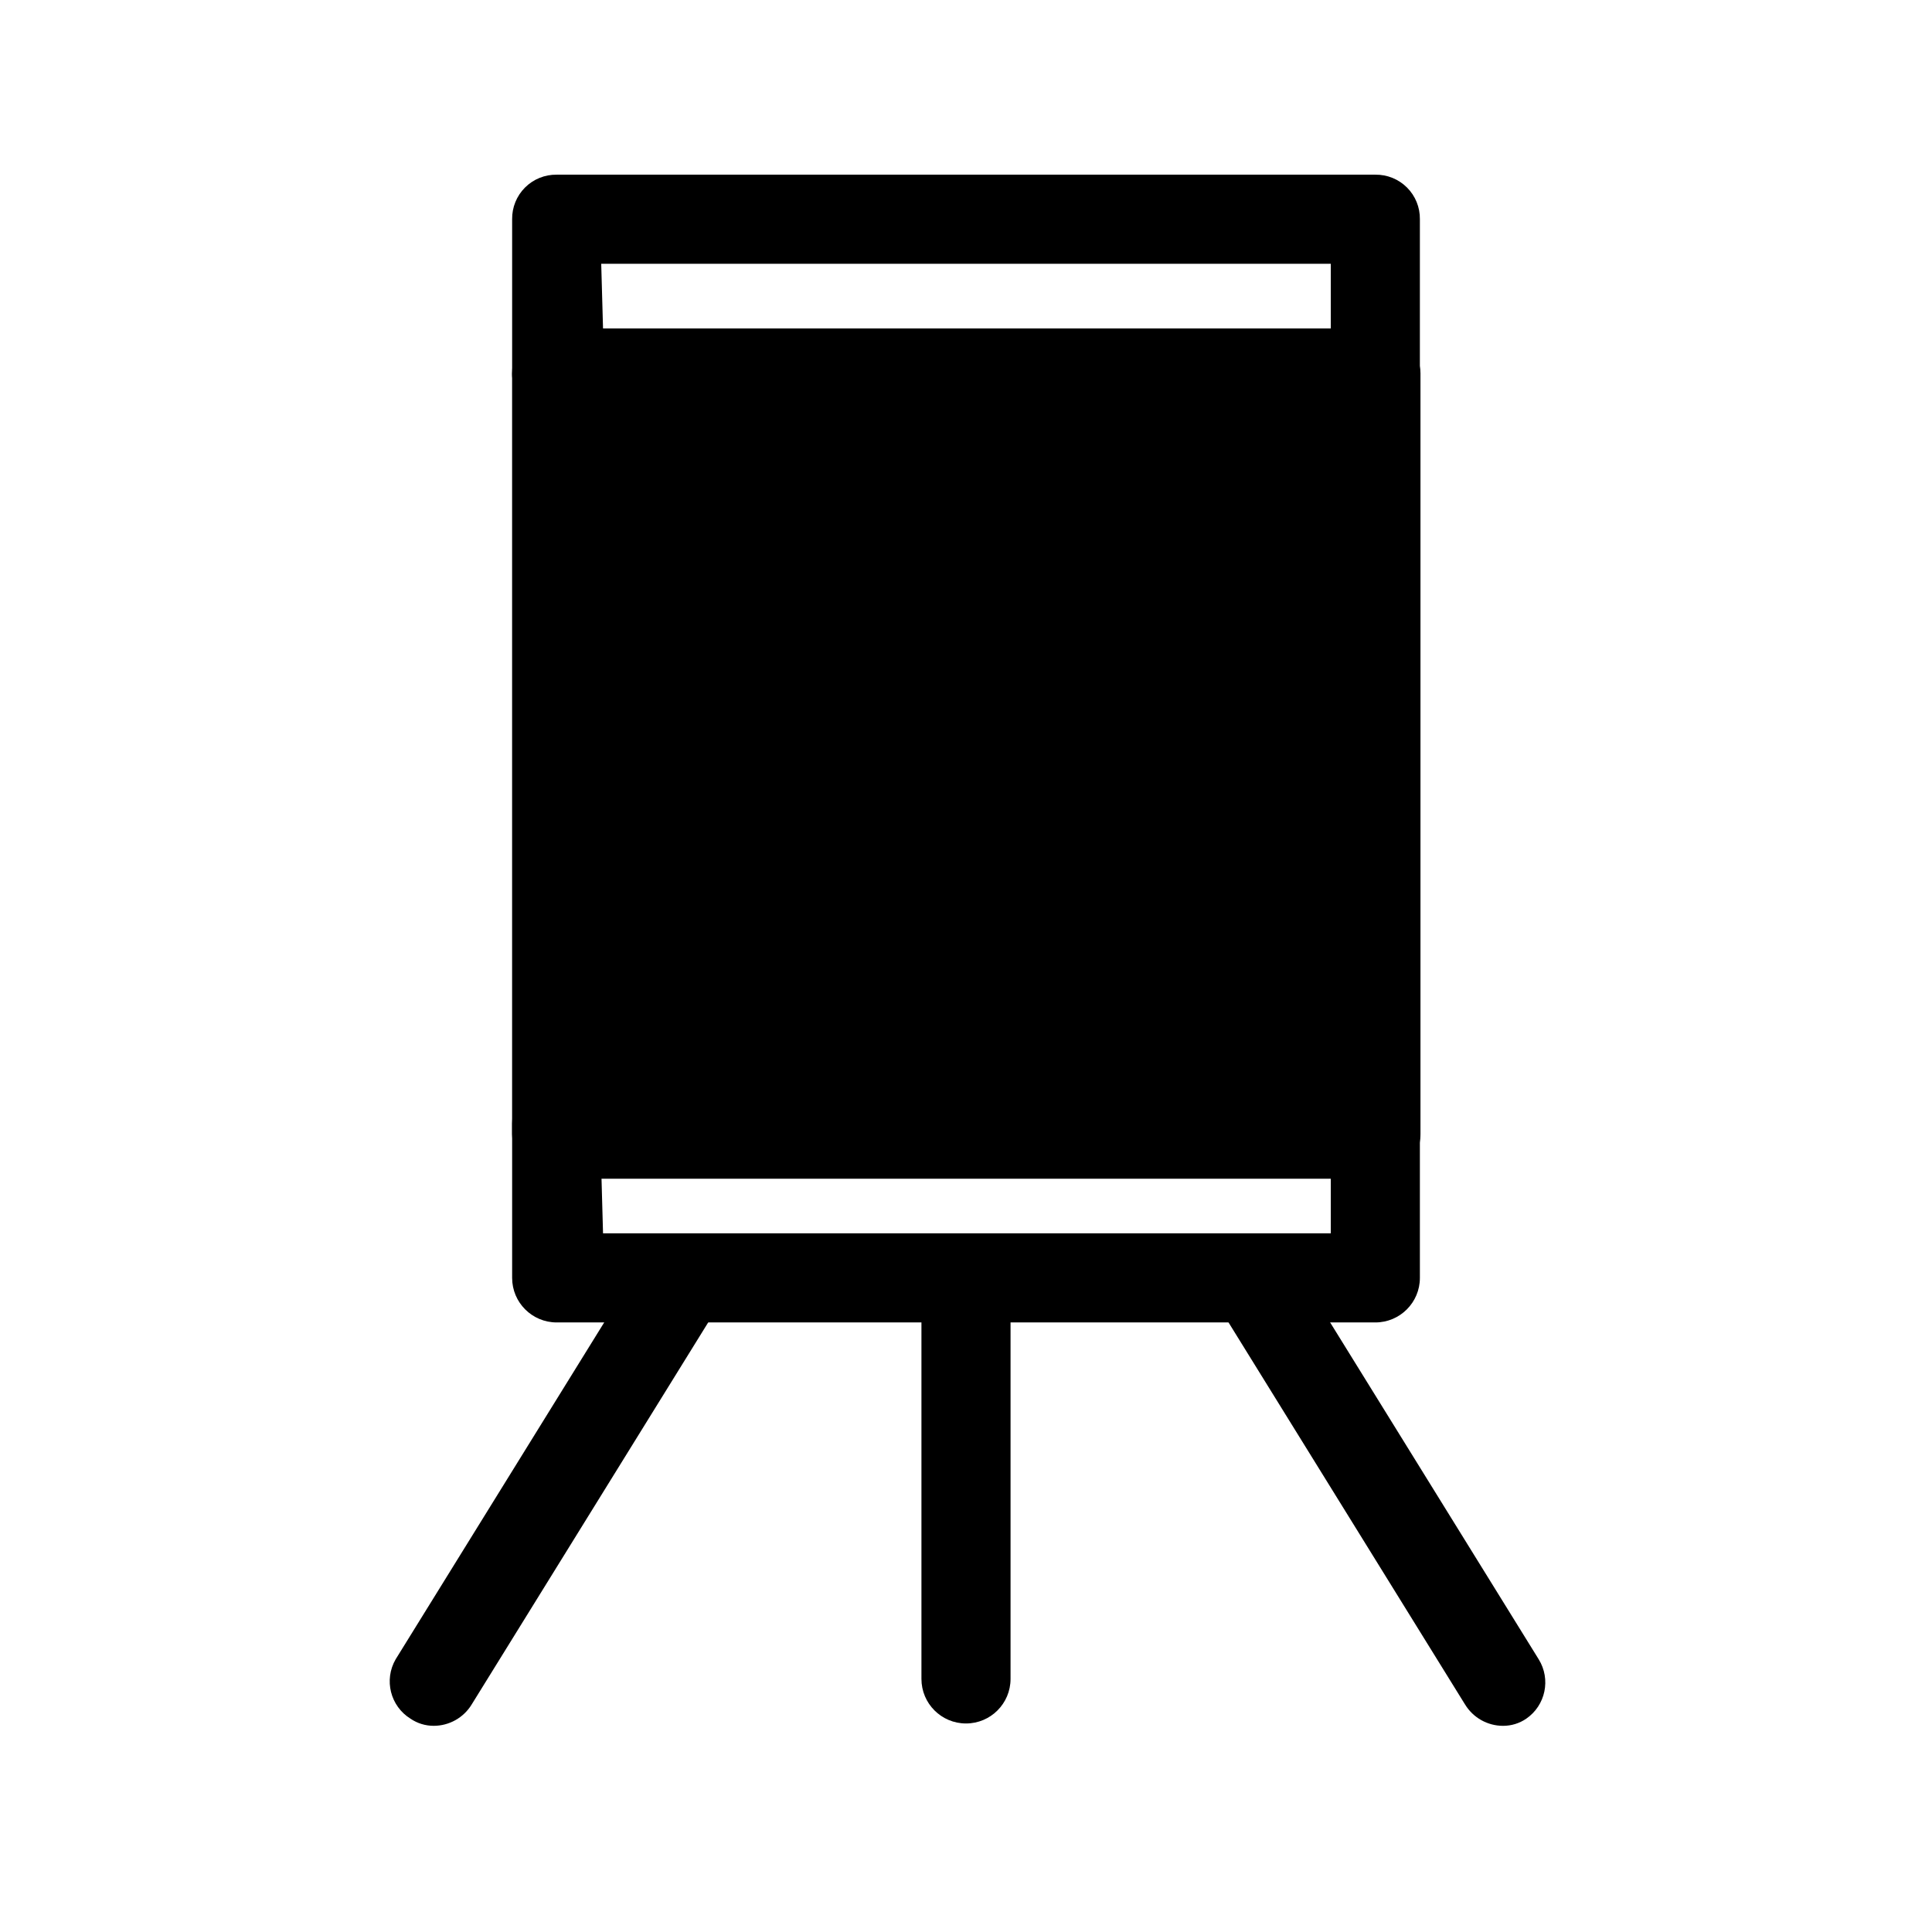 <?xml version="1.0" encoding="UTF-8"?>
<!-- Uploaded to: ICON Repo, www.iconrepo.com, Generator: ICON Repo Mixer Tools -->
<svg fill="#000000" width="800px" height="800px" version="1.1" viewBox="144 144 512 512" xmlns="http://www.w3.org/2000/svg">
 <g>
  <path d="m291.52 231.07h217.11c6.519 0 11.809 6.519 11.809 11.809v201.68c0 6.519-5.285 11.809-11.809 11.809h-217.11c-6.519 0-11.809-6.519-11.809-11.809v-201.68c0-6.519 5.285-11.809 11.809-11.809z"/>
  <path d="m508.48 254.68h-216.95c-3.203 0.047-6.281-1.227-8.516-3.519-2.231-2.293-3.426-5.402-3.293-8.602v-40.461c-0.043-3.144 1.188-6.176 3.41-8.398 2.223-2.223 5.254-3.453 8.398-3.41h216.95c3.144-0.043 6.172 1.188 8.395 3.41 2.223 2.223 3.453 5.254 3.41 8.398v40.461c0.133 3.199-1.059 6.309-3.293 8.602-2.234 2.293-5.312 3.566-8.512 3.519zm-204.67-23.617 192.86 0.004v-17.164h-193.34z"/>
  <path d="m508.48 494.46h-216.95c-6.523 0-11.809-5.285-11.809-11.805v-40.938c0-6.519 5.285-11.805 11.809-11.805h216.95c6.519 0 11.805 5.285 11.805 11.805v40.938c0 6.519-5.285 11.805-11.805 11.805zm-204.67-23.617 192.86 0.004v-17.32h-193.34z"/>
  <path d="m400 471.16c-6.523 0-11.809 5.289-11.809 11.809v105.96c0 6.523 5.285 11.809 11.809 11.809 6.519 0 11.805-5.285 11.805-11.809v-105.96c0-6.519-5.285-11.809-11.805-11.809z"/>
  <path d="m330.88 472.89c-5.434-3.023-12.273-1.379-15.746 3.777l-66.281 107.06c-3.16 5.449-1.418 12.426 3.938 15.746 1.809 1.234 3.949 1.891 6.141 1.887 4.117 0 7.934-2.148 10.074-5.668l66.281-107.06c2.992-5.582 1.047-12.527-4.406-15.742z"/>
  <path d="m551.77 583.73-66.281-107.06c-3.469-5.156-10.312-6.801-15.742-3.777-5.227 3.422-6.883 10.32-3.781 15.742l66.281 107.06h0.004c2.141 3.519 5.957 5.668 10.074 5.668 2.191 0.004 4.332-0.652 6.141-1.887 5.129-3.523 6.586-10.457 3.305-15.746z"/>
 </g>
</svg>